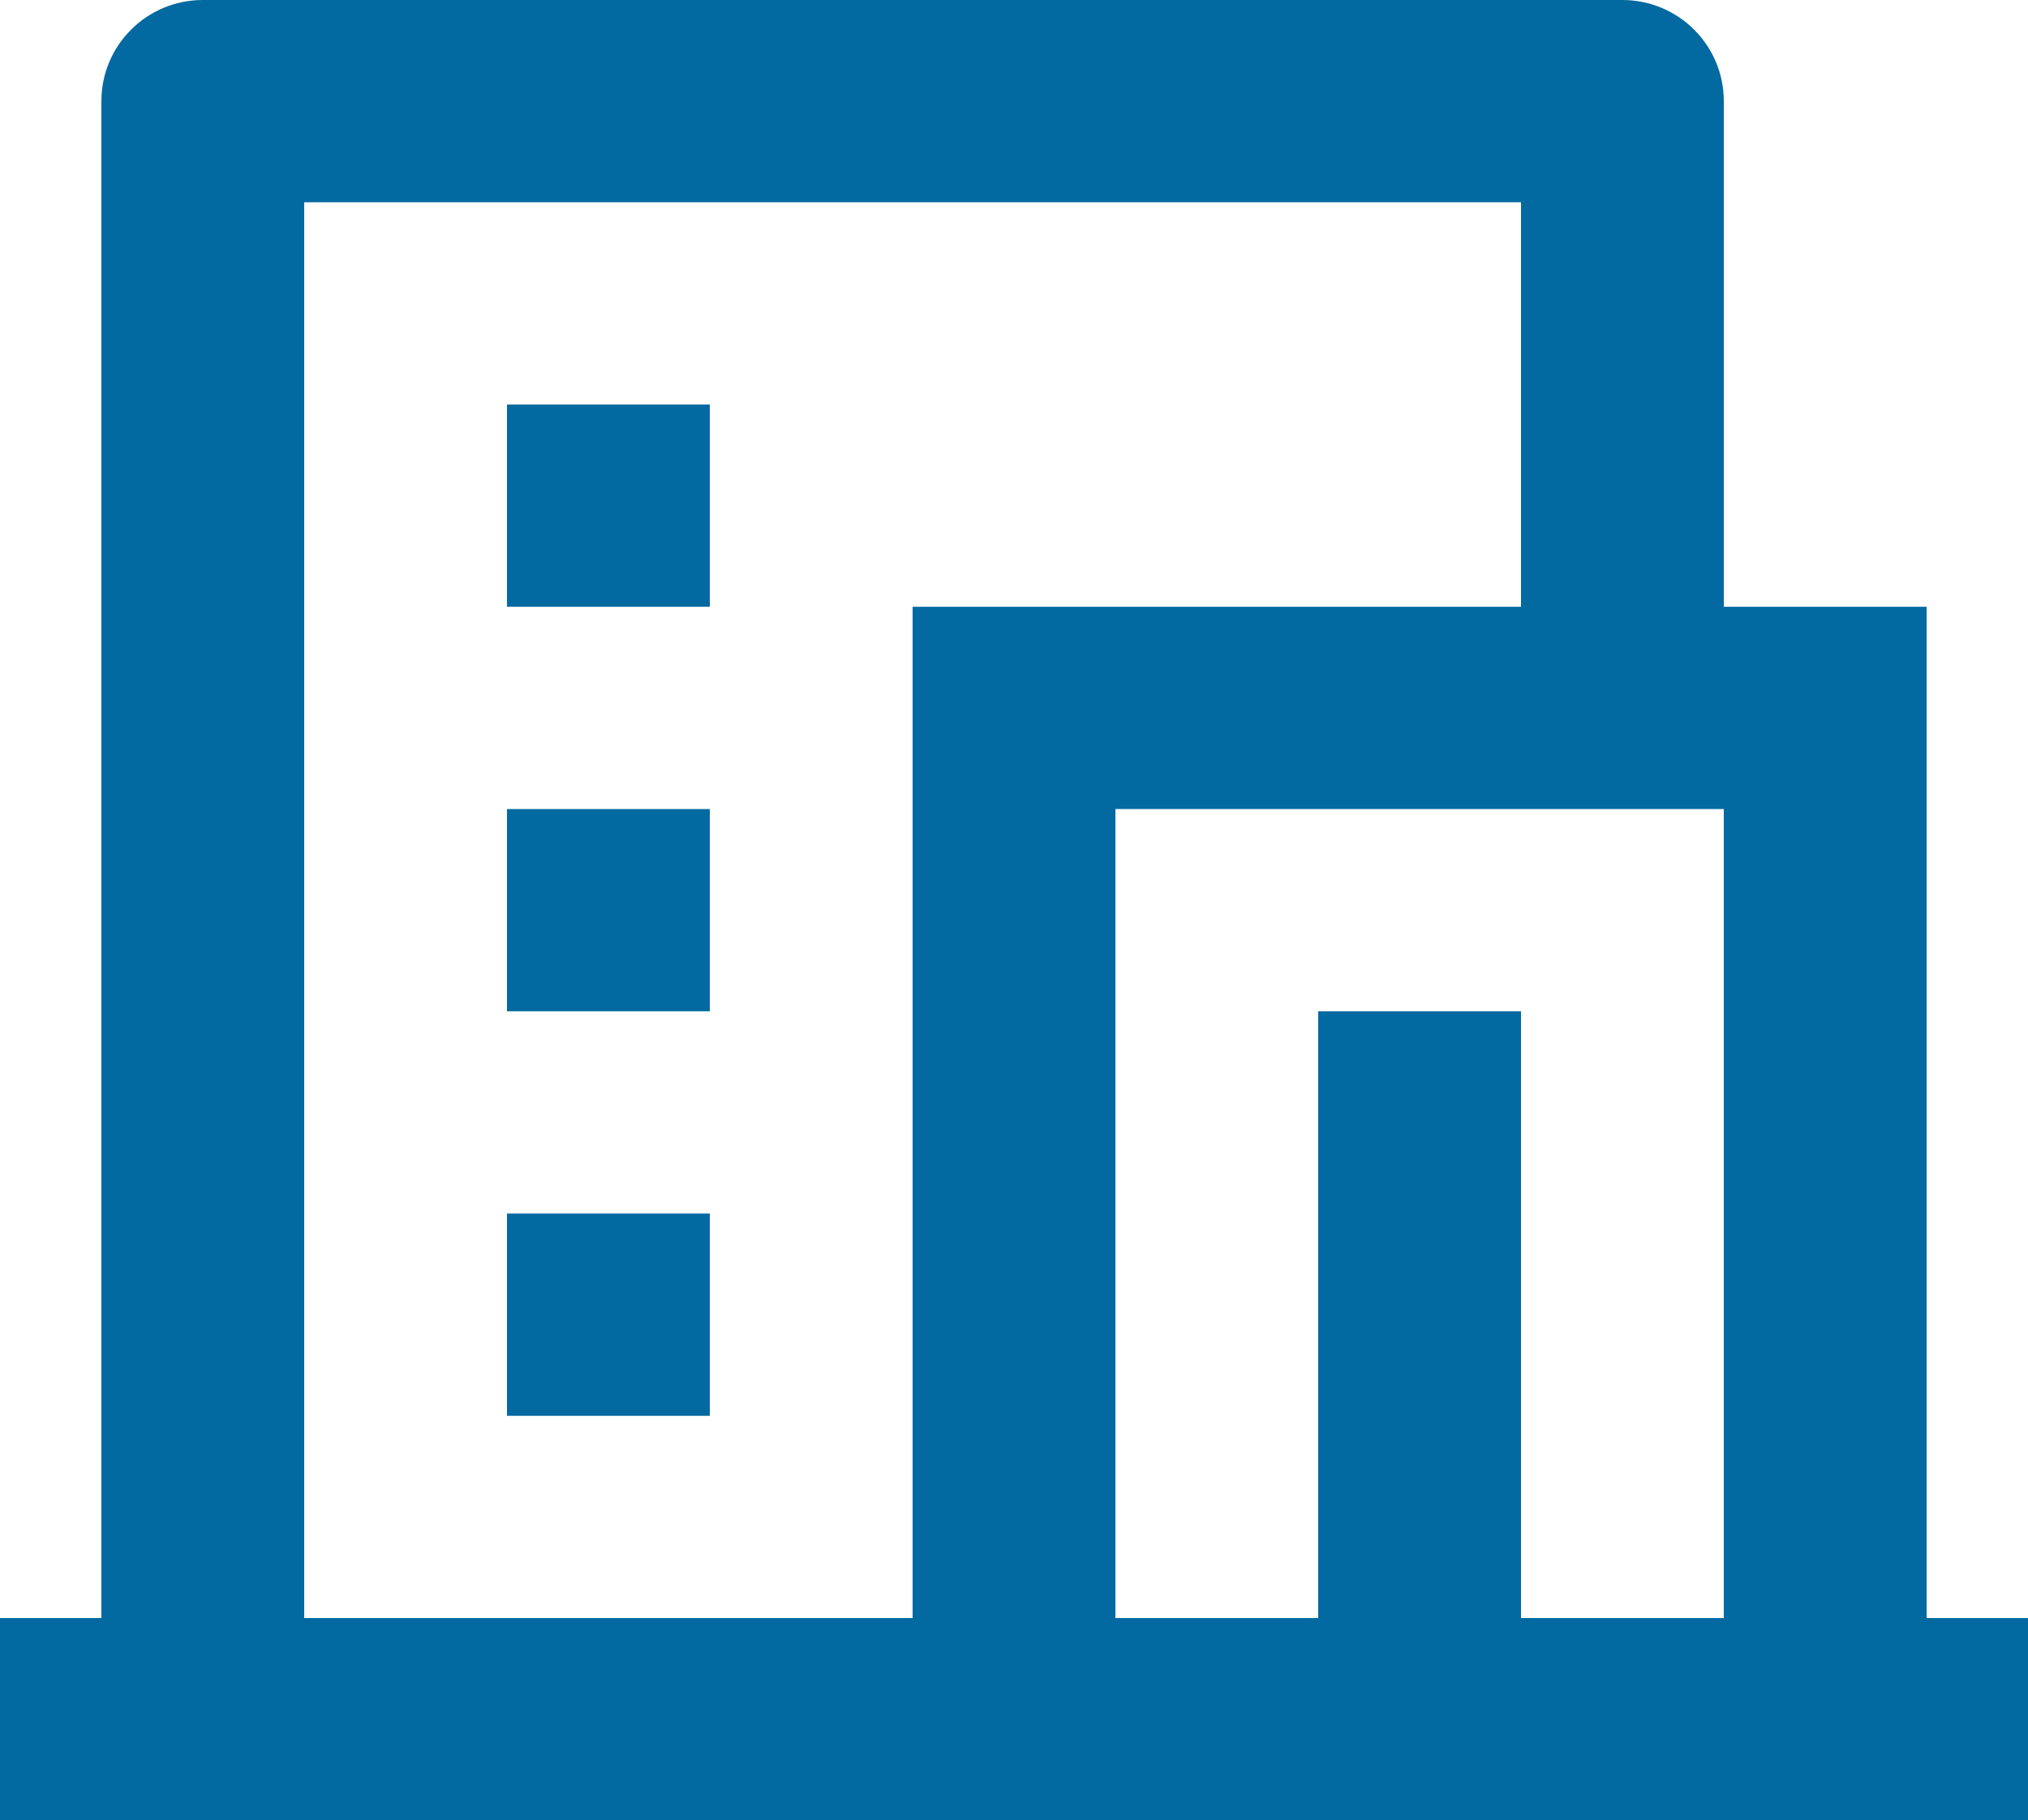 <svg xmlns="http://www.w3.org/2000/svg" xmlns:xlink="http://www.w3.org/1999/xlink" fill="none" version="1.1" width="401" height="360" viewBox="0 0 401 360"><g><path d="M401,360L0,360L0,320L20.05,320L20.05,20C20.05,8.954,29.027,0,40.1,0L320.8,0C331.874,0,340.85,8.954,340.85,20L340.85,120L380.95,120L380.95,320L401,320L401,360ZM300.75,320L340.85,320L340.85,160L220.55,160L220.55,320L260.65,320L260.65,200L300.75,200L300.75,320ZM300.75,120L300.75,40L60.15,40L60.15,320L180.45,320L180.45,120L300.75,120ZM100.25,160L140.35,160L140.35,200L100.25,200L100.25,160ZM100.25,240L140.35,240L140.35,280L100.25,280L100.25,240ZM100.25,80L140.35,80L140.35,120L100.25,120L100.25,80Z" fill="#0369A1" fill-opacity="1" style="mix-blend-mode:passthrough"/></g></svg>